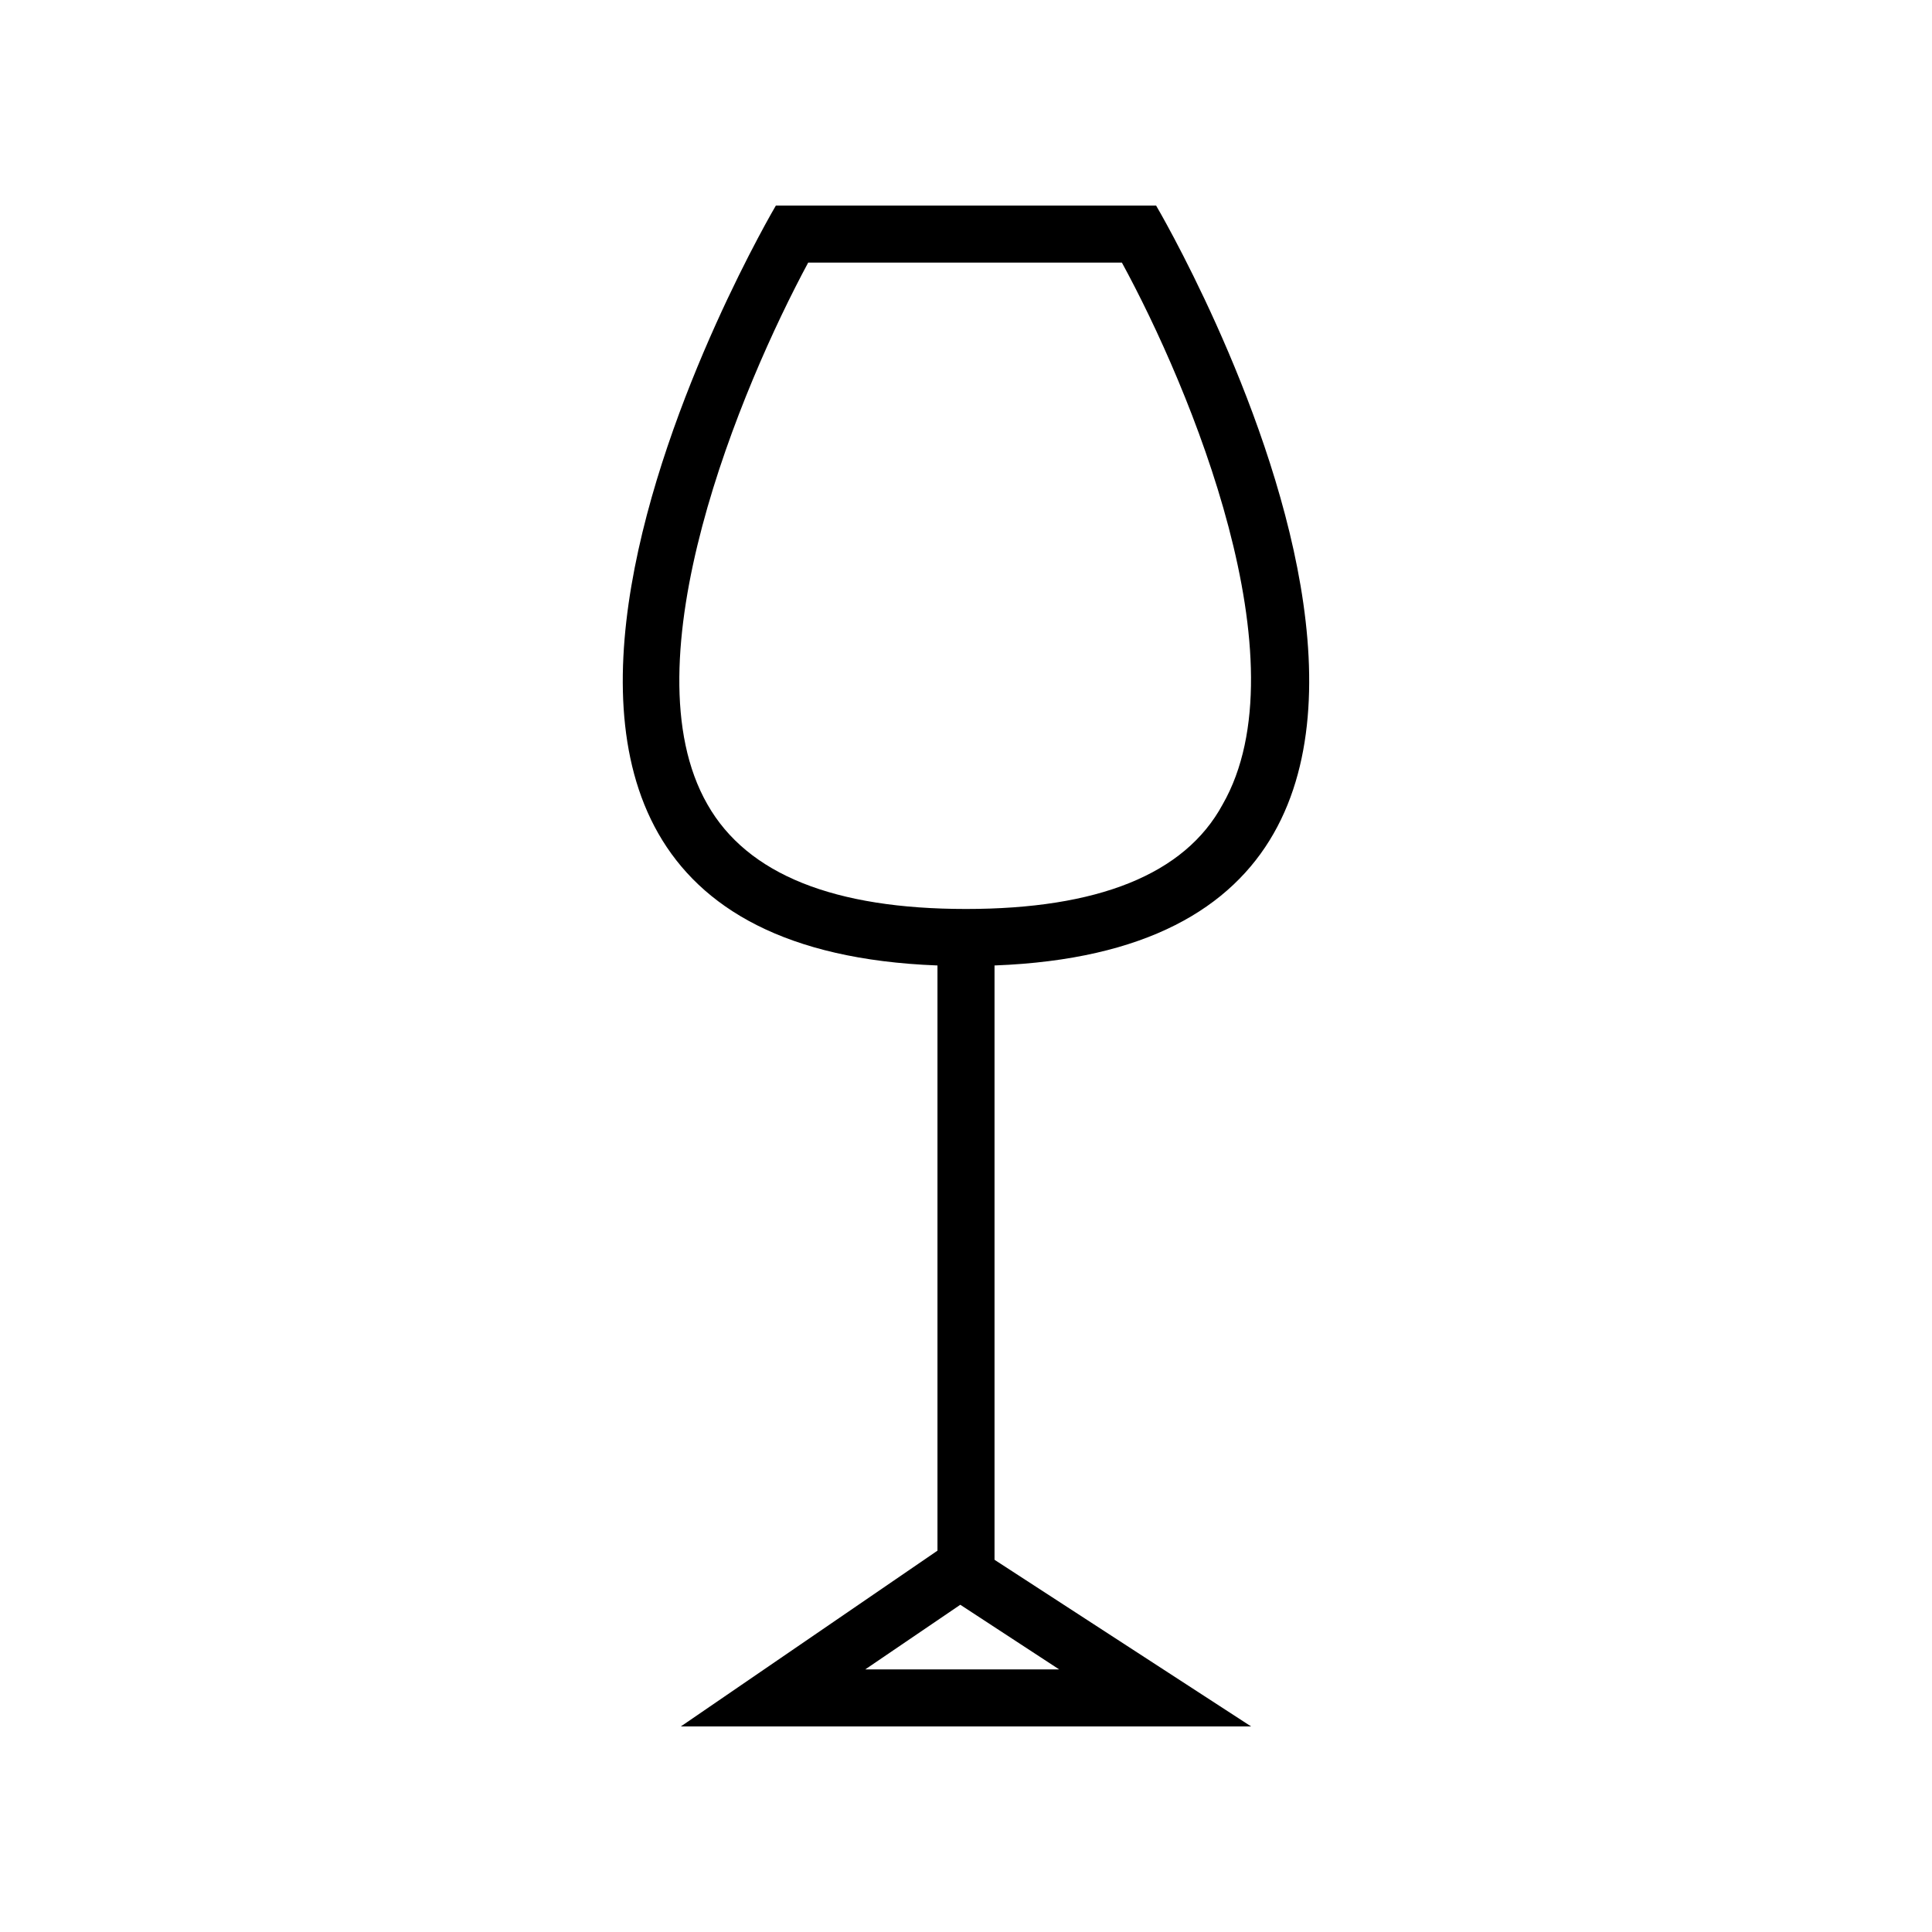 <?xml version="1.0" encoding="UTF-8"?>
<!-- The Best Svg Icon site in the world: iconSvg.co, Visit us! https://iconsvg.co -->
<svg fill="#000000" width="800px" height="800px" version="1.1" viewBox="144 144 512 512" xmlns="http://www.w3.org/2000/svg">
 <g>
  <path d="m441.31 213.59c18.137 33.25 48.367 105.8 26.703 143.59-10.078 18.641-33.254 27.707-68.016 27.707s-57.938-9.07-68.52-27.711c-21.664-37.785 9.07-110.84 26.703-143.59l83.129 0.004m9.066-15.113h-100.76s-118.9 201.52 50.383 201.52c169.28 0 50.379-201.52 50.379-201.52z"/>
  <path d="m398.49 569.28 26.199 17.129h-51.391l25.191-17.129m-0.504-18.137-73.559 50.383h151.14z"/>
  <path d="m400 558.7c-4.031 0-7.559 9.07-7.559 5.039v-168.78c0-4.031 3.527-2.519 7.559-2.519s7.559-1.512 7.559 2.519v166.76c-0.004 4.531-3.531-3.023-7.559-3.023z"/>
 </g>
</svg>
